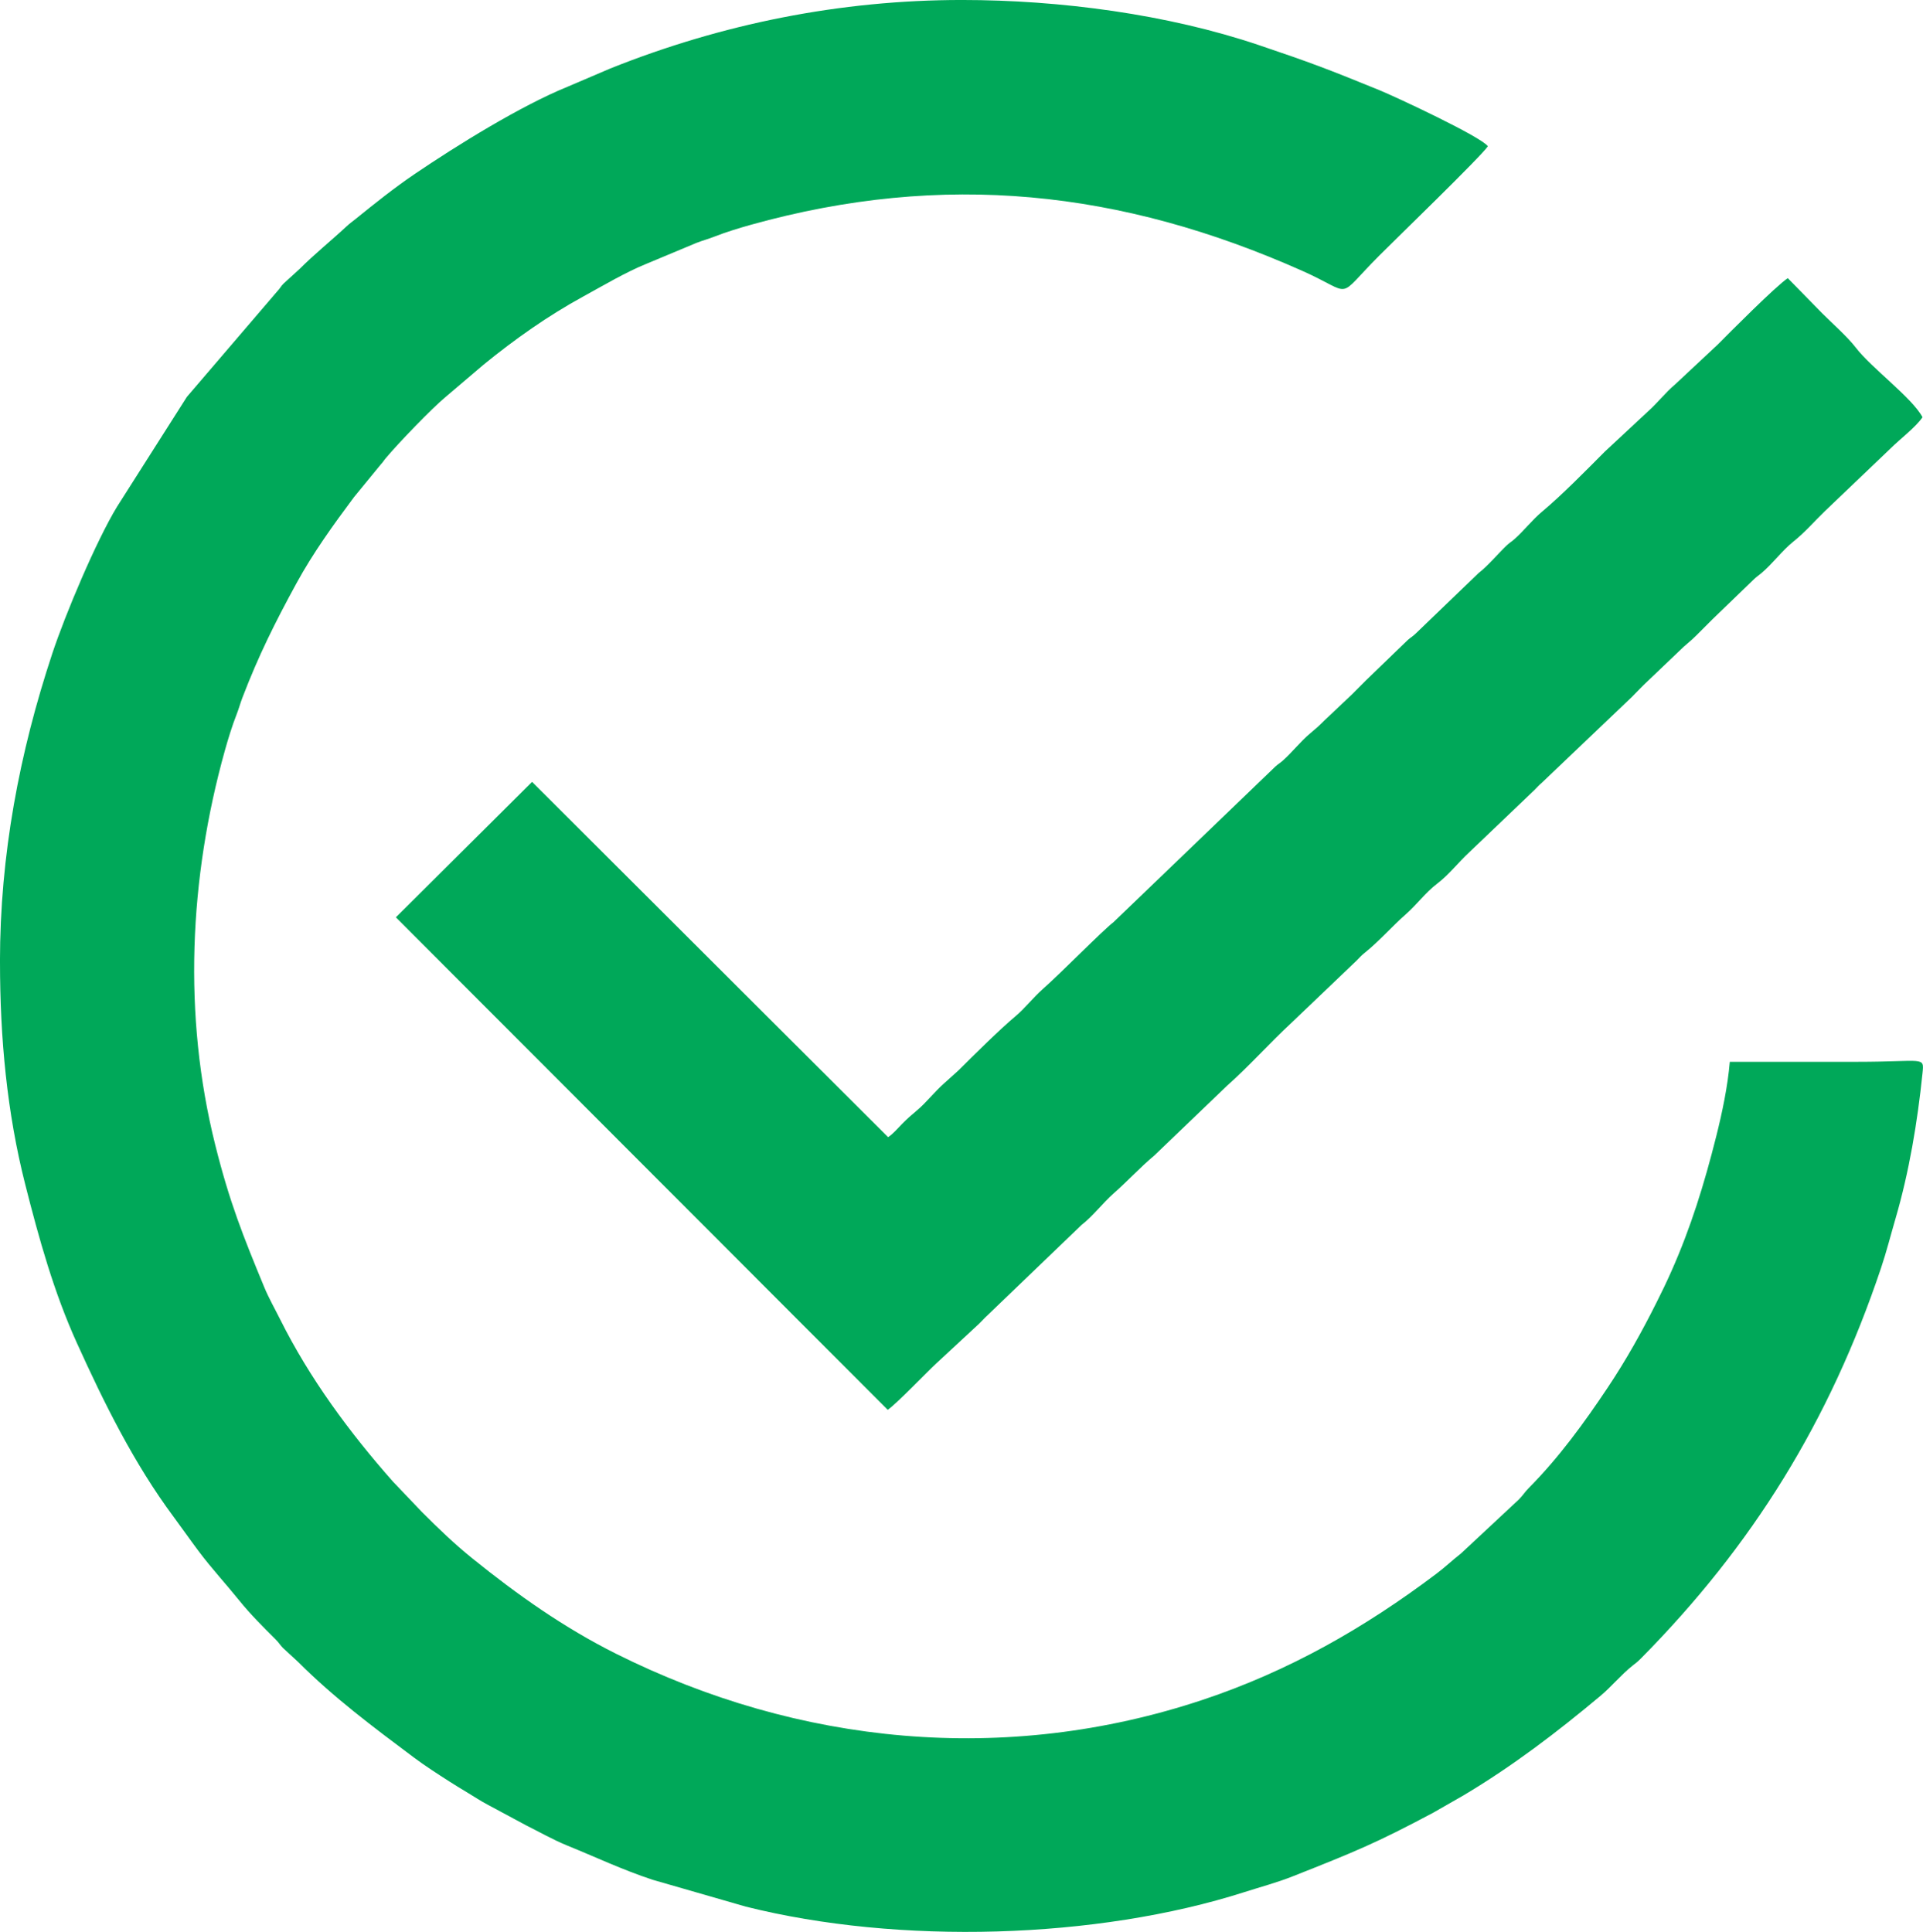 <?xml version="1.0" encoding="UTF-8"?> <!-- Creator: CorelDRAW 2021 (64-Bit) --> <svg xmlns="http://www.w3.org/2000/svg" xmlns:xlink="http://www.w3.org/1999/xlink" xmlns:xodm="http://www.corel.com/coreldraw/odm/2003" xml:space="preserve" width="468.255mm" height="470.478mm" style="shape-rendering:geometricPrecision; text-rendering:geometricPrecision; image-rendering:optimizeQuality; fill-rule:evenodd; clip-rule:evenodd" viewBox="0 0 2653.42 2666.02"> <defs> <style type="text/css"> <![CDATA[ .fil0 {fill:#00A859} ]]> </style> </defs> <g id="Слой_x0020_1">  <g id="_1898933928384"> <path class="fil0" d="M-0 1327.37c0,105.64 9.66,208.14 34.78,307.06 19.14,75.39 39.44,148.54 71.2,218.66 37.74,83.33 78.88,166.5 133.6,240.22 11.92,16.07 22.61,31.42 34.56,47.4 17.52,23.42 37.71,45.24 55.99,67.95 15.32,19.03 32.73,36.32 50.21,53.74 4.56,4.55 6.34,8.04 10.15,11.84l20.81 19.17c49.77,49.78 103.37,89.68 159.86,132 15.36,11.51 32.69,22.63 48.92,33.04 8.97,5.75 16.84,10.5 25.98,16 8.94,5.38 16.97,10.76 26.27,15.71l53.31 28.65c17.72,8.86 38.37,20.45 56.25,27.71 39.95,16.2 76.57,33.67 118.41,47.51l128.8 37.12c210.69,52.84 484.11,45.25 688.31,-20.13 23.02,-7.37 44.14,-12.88 66.3,-21.65 85.35,-33.78 114.93,-45.71 193.99,-87.88l41.95 -24.02c67.52,-40.28 128.93,-87.11 188.69,-137.16 15.4,-12.9 28.52,-29.12 44.27,-41.69 5.35,-4.27 6.77,-5.08 11.81,-10.18 153.85,-155.61 260.21,-327.22 331.08,-538.51 7.73,-23.06 12.97,-44.15 19.94,-68.02 18.85,-64.51 30.35,-133.33 37.29,-200.74 2.48,-24.1 2.69,-15.87 -89.97,-15.87 -58.64,0 -117.28,0 -175.92,0 -2.78,33.45 -10.47,70.14 -18.78,103.16 -16.42,65.25 -34.91,125.39 -61.87,186.02 -6.98,15.7 -12.51,27.06 -19.97,42 -20.66,41.33 -42.11,79.82 -67.7,118.21 -32.75,49.12 -67.58,96.91 -109.09,138.79 -5.89,5.94 -7.82,9.99 -13.93,16.06l-79.64 74.29c-12.18,9.52 -21.44,18.57 -33.96,28.01 -99.14,74.76 -203.66,134.33 -321.97,173.8 -272.86,91.01 -558.56,62.17 -809.71,-63.39 -71.97,-35.98 -136.21,-81.41 -198.29,-131.55 -25.42,-20.53 -46.67,-41.12 -69.75,-64.19l-40 -41.96c-60.24,-68.18 -114.88,-142.21 -155.74,-224.08 -7.38,-14.79 -15.54,-28.97 -21.81,-44.16 -29.41,-71.2 -47.84,-117.21 -67.61,-196.26 -44.84,-179.22 -35.91,-367.99 13.22,-544.13 4.22,-15.12 10.16,-34.64 16.16,-49.81 3.33,-8.42 4.93,-15.1 8.25,-23.74 22.1,-57.6 44.54,-102.69 74.44,-157.45 22.87,-41.88 50.75,-80.54 79.22,-118.69l36.91 -45.05c3.83,-4.12 3.69,-4.84 7.09,-8.9 17.78,-21.22 63.45,-68.48 81.96,-83.96l52.92 -45.03c42.78,-34.96 89.16,-67.67 137.71,-94.18 27.41,-14.97 58.25,-33.38 86.93,-45.01l69.09 -28.87c8.84,-3.47 16.36,-5.32 25.17,-8.81 15.16,-6 34.69,-11.94 49.81,-16.16 266.35,-74.3 511.15,-47.83 761.19,63.58 73.07,32.56 44.17,40.79 106.48,-21.52 22.15,-22.15 139.99,-136.33 149.43,-150.43 -8.58,-12.82 -126.2,-67.88 -150.21,-77.69 -71.64,-29.27 -95.91,-38.37 -165.89,-62 -125.97,-42.53 -274.24,-62.22 -409.56,-62.22 -168.2,0 -331.82,33.12 -485.2,94.53l-58.83 25.13c-65.31,26.53 -153.44,81.41 -211.24,120.6 -28.13,19.07 -55.26,40.83 -81.71,62.22 -4.61,3.73 -7.98,6.01 -12.12,9.87 -21.51,20.03 -44.11,38.1 -64.97,58.97l-21.96 20.02c-3.97,3.97 -4.49,6.32 -8.99,11l-124.47 145.4 -96.35 151.53c-28.76,47.27 -71.41,148.48 -89.32,202.54 -45.29,136.73 -72.22,277.95 -72.22,425.55z"></path> <path class="fil0" d="M1225.42 1569.26l-491.27 -490.27 -187.92 186.9 678.69 679.69c12.35,-8.5 53.64,-51.69 66.94,-63.99l55.98 -51.97c4.11,-3.62 7.05,-7.02 11.01,-10.98l133.59 -128.28c15.63,-12.07 29.25,-30.33 44.34,-43.62 18.86,-16.61 36.62,-35.99 55.87,-52.08l101.03 -96.88c27.87,-24.54 59.79,-59.92 87.95,-85.97l89.98 -85.93c4.11,-4.12 6.76,-7.25 11.2,-10.79 19.93,-15.9 37.59,-36.31 56.76,-53.19 15.59,-13.73 27.28,-30.09 43.49,-42.46 16.53,-12.61 28.91,-29.13 44.45,-43.5l89.98 -85.93c3.59,-3.61 6.21,-6.67 10.09,-9.91l123.85 -118.03c7.63,-7.63 14.15,-14.78 21.96,-22.01l44 -41.96c8.16,-8.23 14.84,-12.75 23,-20.98 7.78,-7.85 14.18,-14.17 21.99,-21.99l55.94 -54c5.08,-5.1 6.71,-5.69 11.93,-10.06 15.47,-12.93 28.84,-31.37 44.27,-43.69 16.33,-13.03 28.63,-27.68 43.74,-42.22l90 -85.92c12.76,-12.78 35.36,-29.86 44.48,-43.48 -14.11,-26.67 -70.67,-68.07 -91.96,-95.95 -11.13,-14.58 -32.48,-33.48 -46.48,-47.48l-47.48 -48.48c-16.77,11.23 -80.83,75.68 -96.44,91.47l-58.9 55.05c-13.51,11.3 -24.74,26.12 -38.09,37.88l-58.99 54.96c-25.89,26.02 -59.09,59.88 -86.84,83.08 -13.73,11.48 -24.67,26.06 -38.09,37.88 -4.58,4.04 -6.34,4.47 -11.02,8.97 -12.19,11.73 -25.37,27.71 -38.29,37.68l-86.58 83.35c-4.68,4.5 -6.44,4.93 -11.02,8.97l-57.99 55.96c-6.82,6.82 -12.14,12.17 -18.96,19.02l-38.01 35.95c-7.71,7.71 -11.46,11.02 -19.9,18.08 -13.51,11.3 -24.74,26.12 -38.09,37.88 -4.26,3.75 -5.69,4 -10,7.99l-223.21 214.58c-15.61,12.06 -71.52,69.36 -97.59,92.32 -13.19,11.62 -24.58,26.59 -38.09,37.88 -20.89,17.46 -57.73,53.89 -77.87,74.05l-19.97 18.01c-13.35,11.75 -24.57,26.58 -38.09,37.88 -8.44,7.06 -12.19,10.37 -19.9,18.08 -6.64,6.64 -12,13.47 -19.49,18.49z"></path> </g> </g> </svg> 